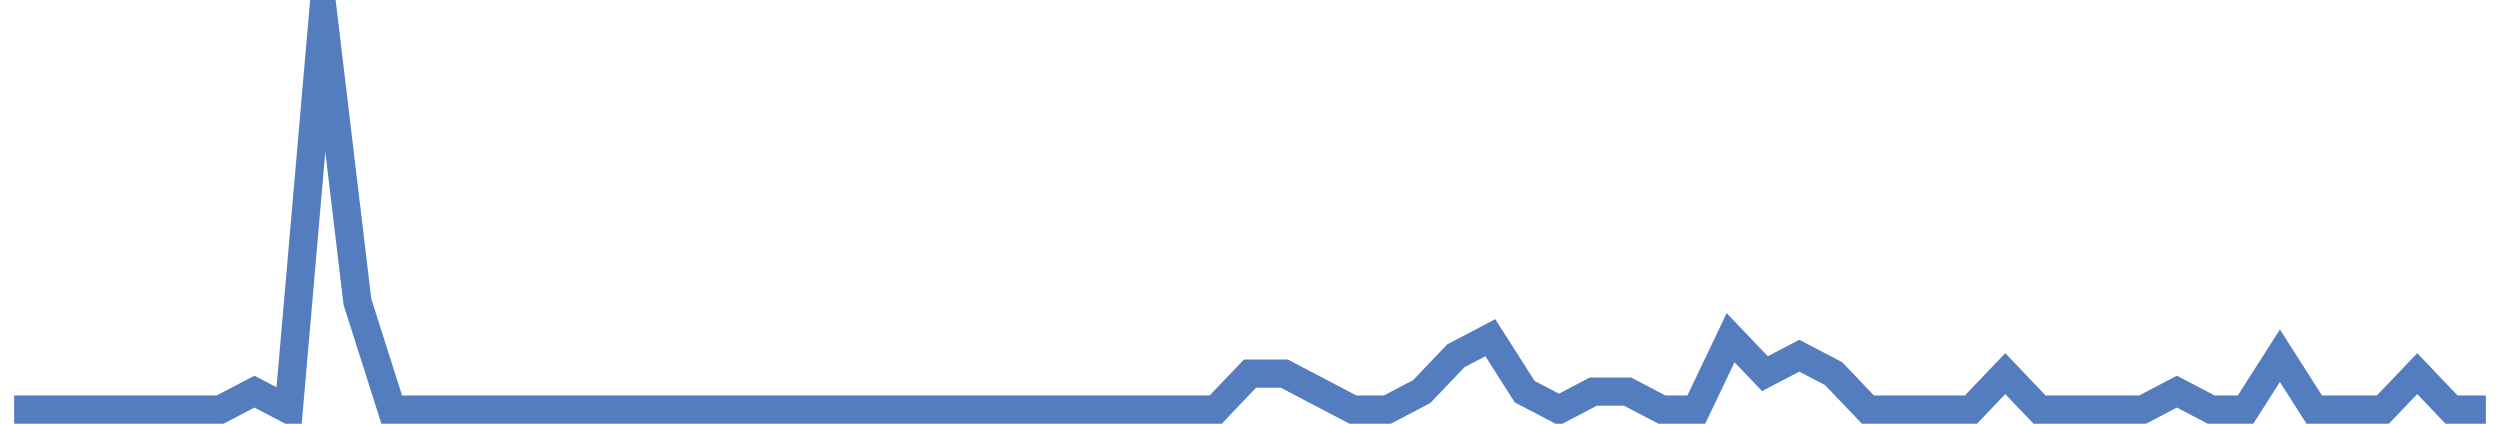<?xml version="1.0" encoding="UTF-8"?>
<svg xmlns="http://www.w3.org/2000/svg" xmlns:xlink="http://www.w3.org/1999/xlink" width="177pt" height="30pt" viewBox="0 0 177 30" version="1.1">
<g id="surface14566596">
<path style="fill:none;stroke-width:2;stroke-linecap:butt;stroke-linejoin:miter;stroke:rgb(32.941%,49.02%,74.902%);stroke-opacity:1;stroke-miterlimit:10;" d="M 1 29 L 15.582 29 L 18.016 27.727 L 20.445 29 L 22.875 1 L 25.305 21.363 L 27.734 29 L 86.07 29 L 88.5 26.453 L 90.93 26.453 L 93.359 27.727 L 95.793 29 L 98.223 29 L 100.652 27.727 L 103.082 25.184 L 105.516 23.91 L 107.945 27.727 L 110.375 29 L 112.805 27.727 L 115.234 27.727 L 117.668 29 L 120.098 29 L 122.527 23.91 L 124.957 26.453 L 127.391 25.184 L 129.82 26.453 L 132.25 29 L 139.543 29 L 141.973 26.453 L 144.402 29 L 151.695 29 L 154.125 27.727 L 156.555 29 L 158.984 29 L 161.418 25.184 L 163.848 29 L 168.707 29 L 171.141 26.453 L 173.57 29 L 176 29 "/>
</g>
</svg>
